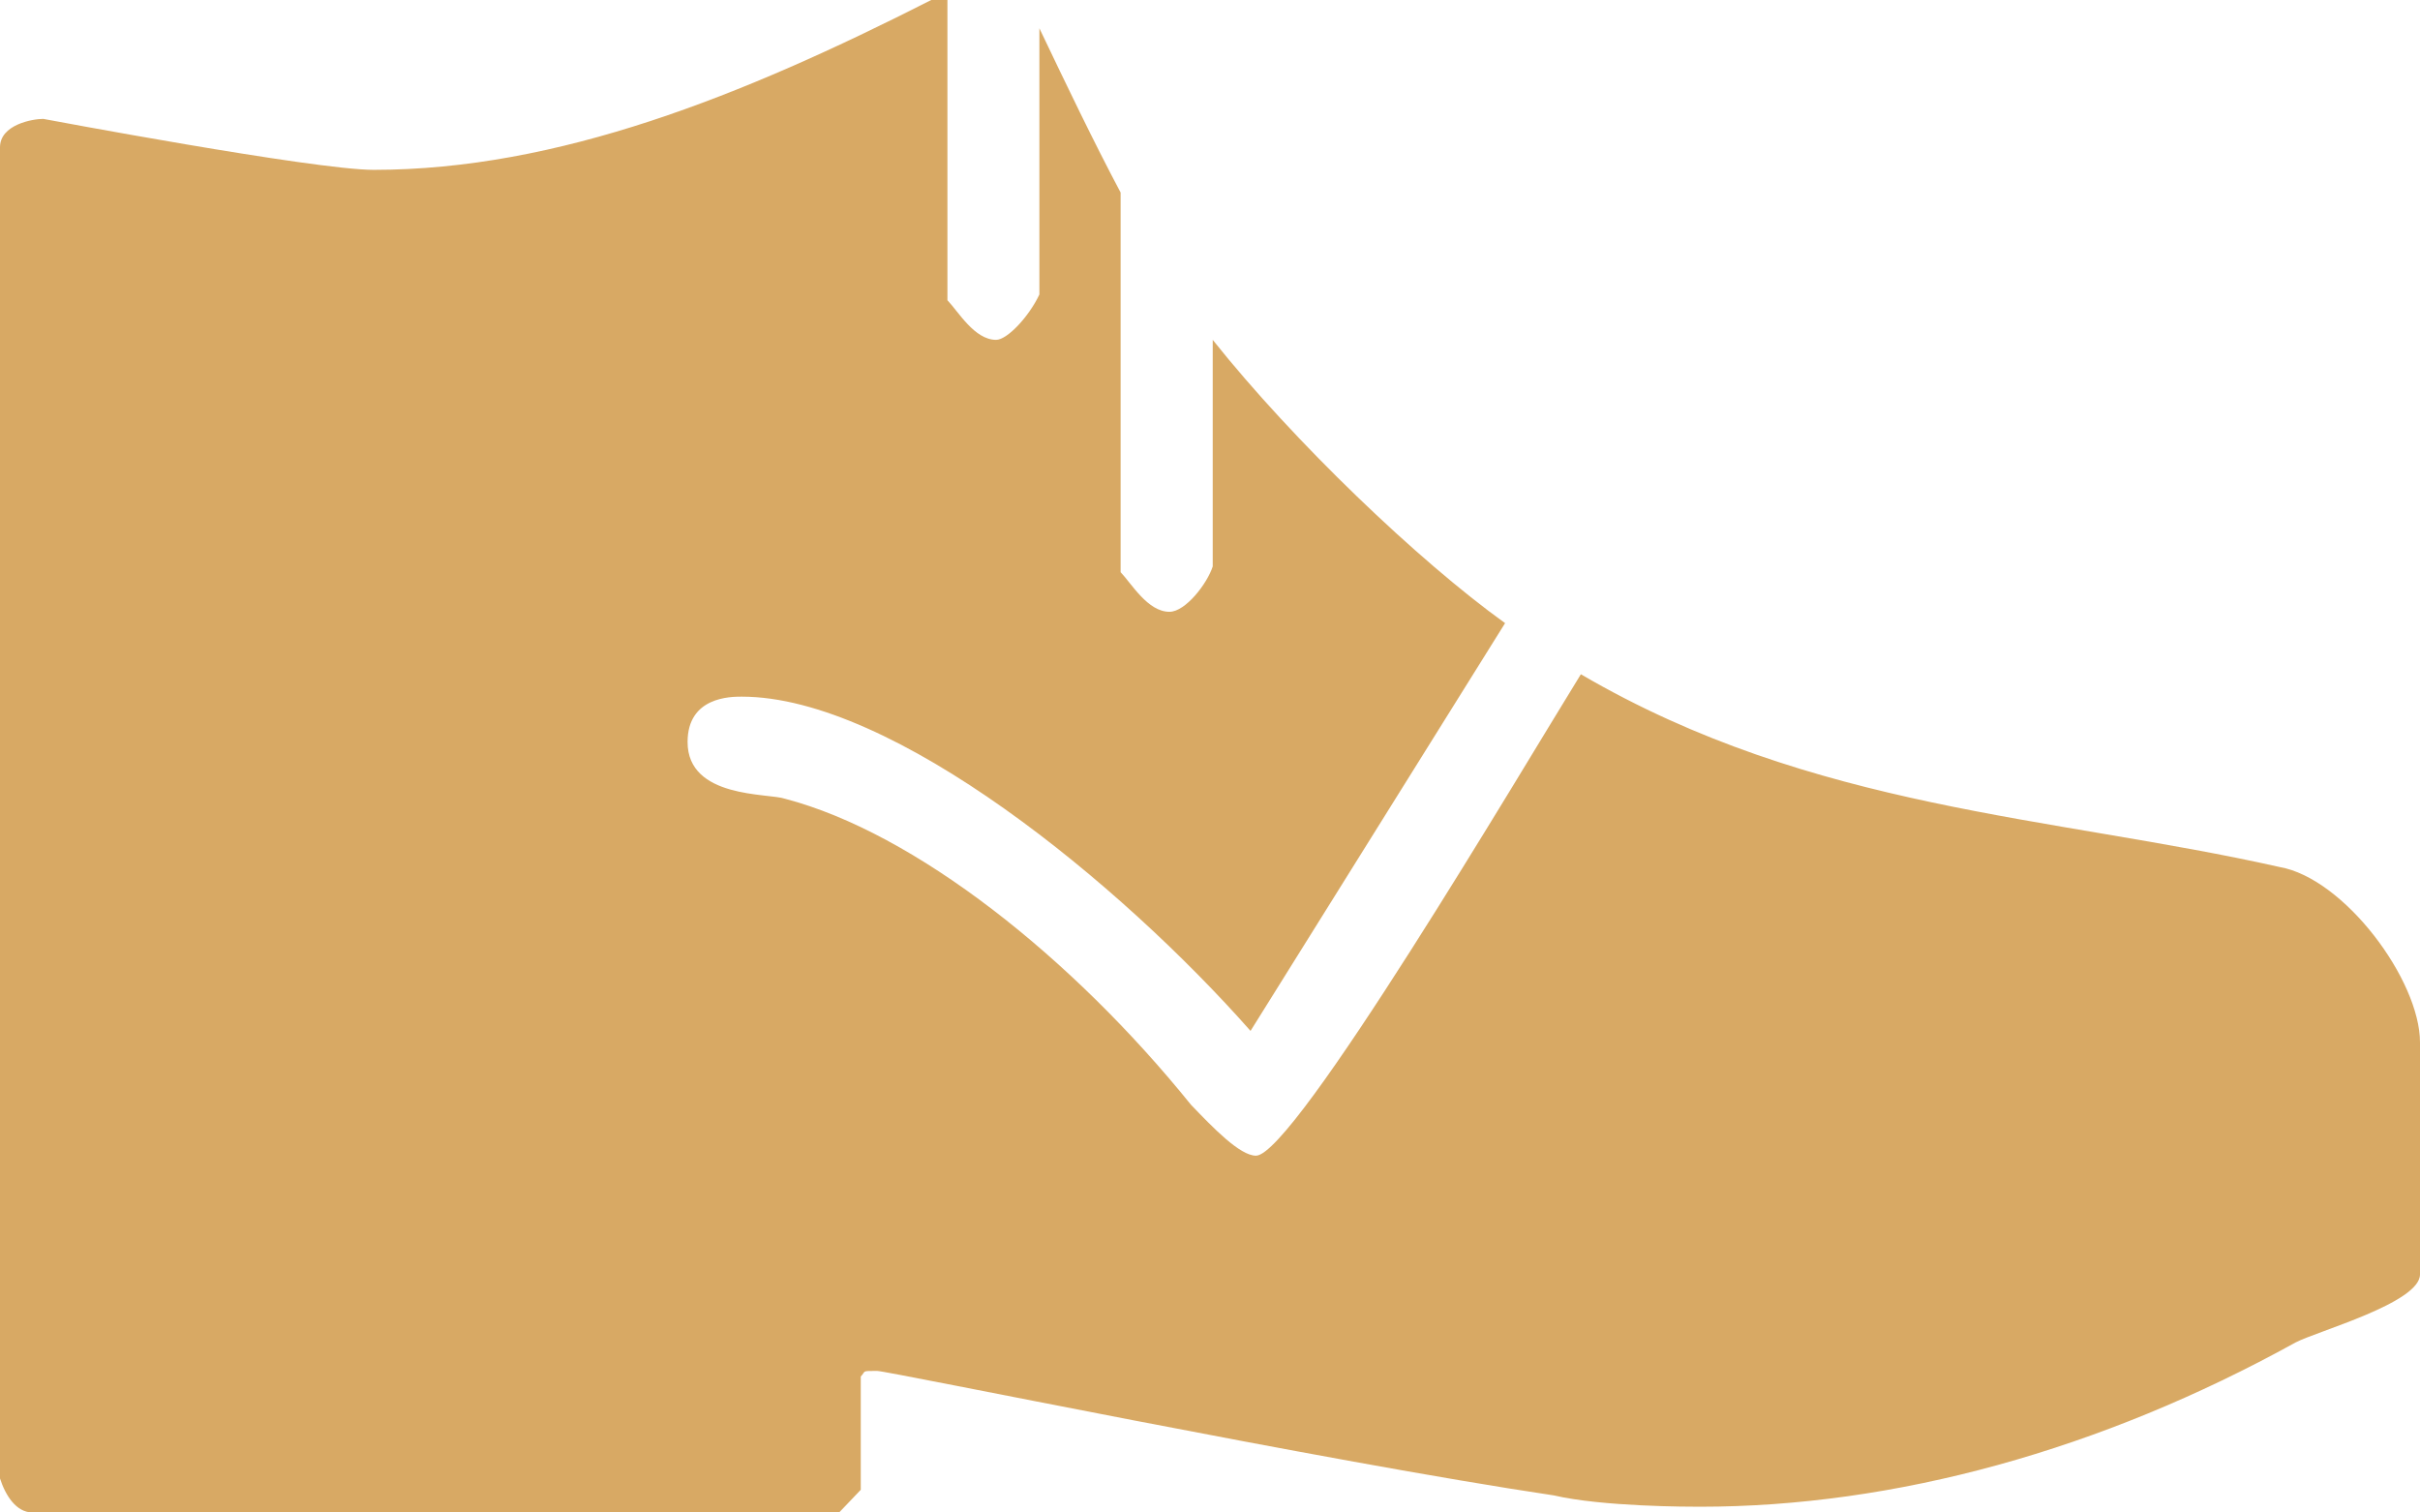 <svg xmlns="http://www.w3.org/2000/svg" width="16" height="10" viewBox="0 0 16 10"><g><g><path fill="#d8a964" d="M6.157 0C4.904.637 3.687 1.123 2.47 1.123 2.076 1.123.286.786.286.786.215.786 0 .824 0 .974v8.801c.036.112.107.225.215.225h5.333l.143-.15v-.749c.036-.037 0-.037.108-.037.071 0 2.97.599 4.474.823.322.075.895.075.966.075 1.289 0 2.65-.374 3.938-1.086.143-.075.823-.262.823-.45V6.892c0-.412-.501-1.086-.93-1.16-1.504-.338-3.079-.375-4.618-1.274-.394.637-1.897 3.183-2.148 3.183-.107 0-.286-.187-.43-.337C7.088 6.33 6.05 5.506 5.19 5.281c-.107-.038-.644 0-.644-.375 0-.3.286-.3.358-.3 1.002 0 2.505 1.237 3.364 2.21L9.951 4.12c-.573-.412-1.396-1.199-1.933-1.873v1.498c-.036.113-.18.3-.286.3-.144 0-.251-.187-.323-.262v-2.51C7.23.936 7.051.562 6.872.187v1.76c-.071.15-.214.3-.286.3-.143 0-.25-.187-.322-.262V0z"/></g></g></svg>